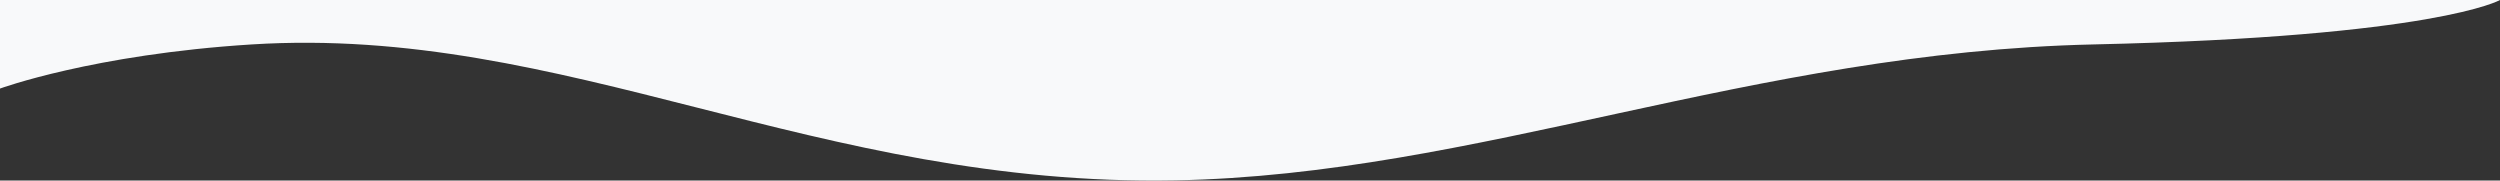 <svg xmlns="http://www.w3.org/2000/svg" xmlns:xlink="http://www.w3.org/1999/xlink" width="1440" height="104" viewBox="0 0 1440 104" fill="none"><rect x="0" y="0" width="1440" height="104" fill="#333333" stroke="none"/><path id="bg-up" fill-rule="evenodd" style="fill:#F8F9FA" opacity="1" d="M145 25.59C325.91 14.22 470.1 107.75 677 103.88C851.02 100.63 1008.54 30.01 1206 25.59C1403.46 21.18 1440 0 1440 0L0 0L0 51.01C0 51.01 53.63 31.33 145 25.59Z"></path></svg>